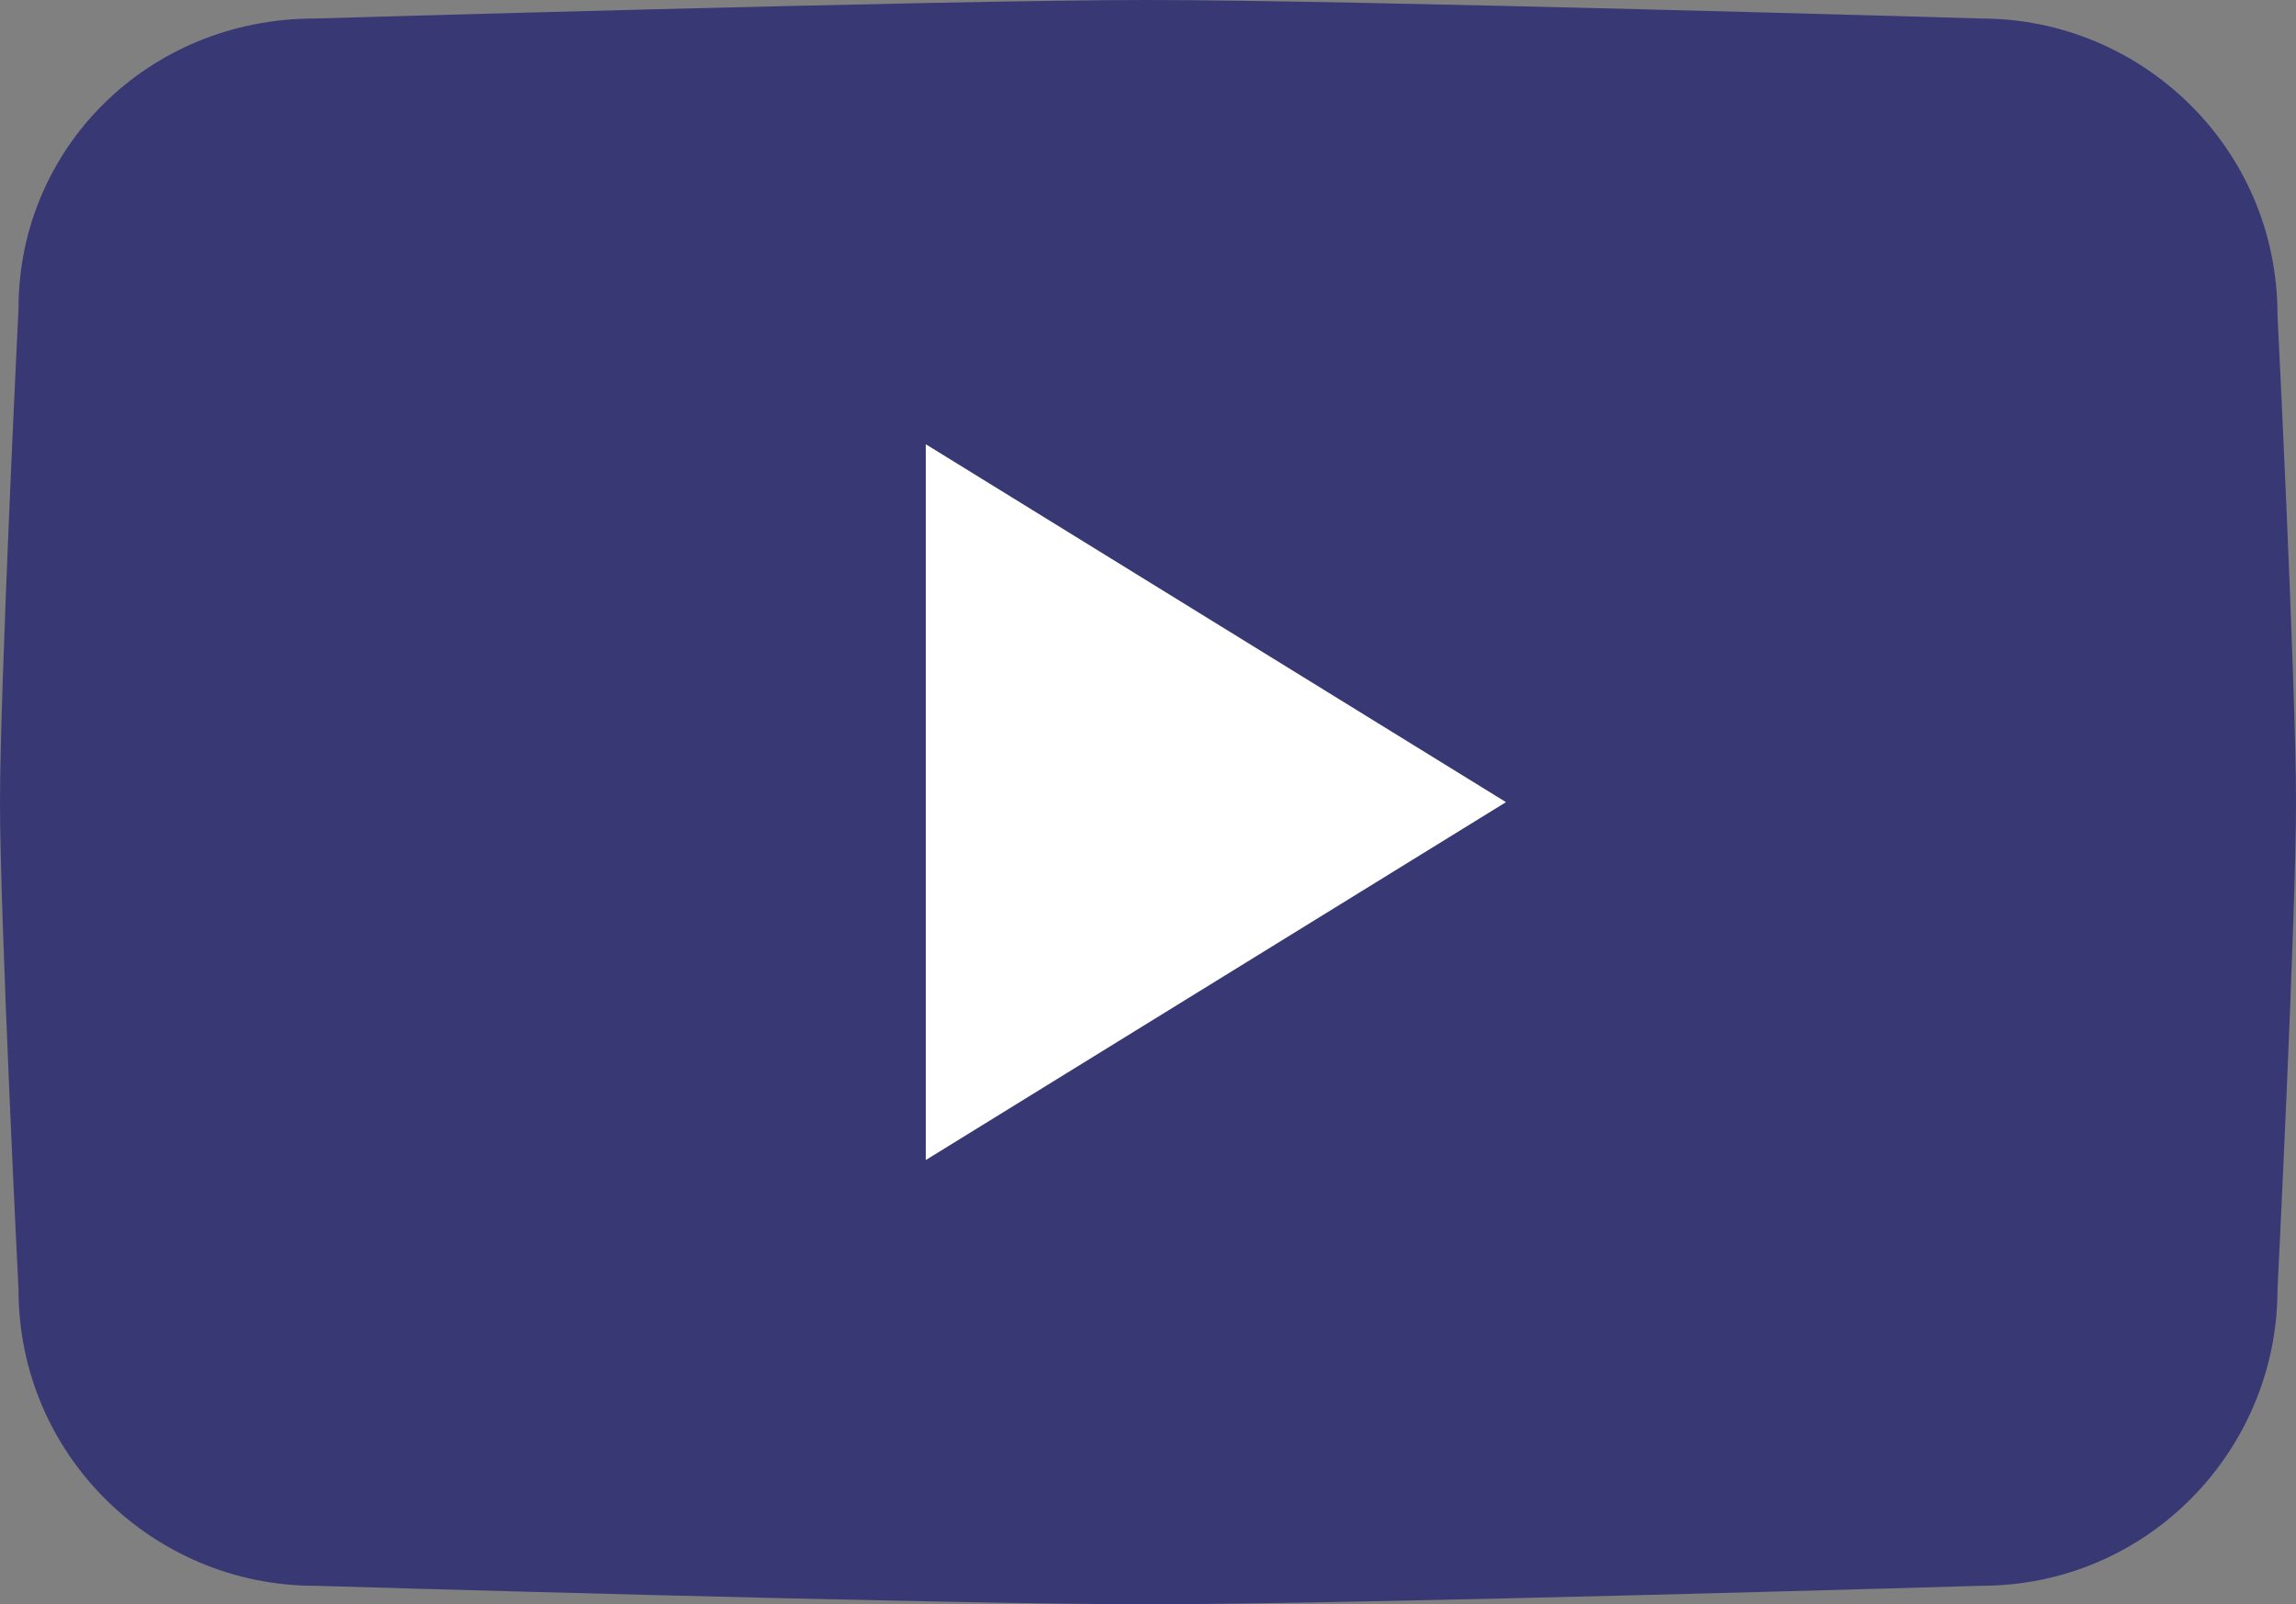 <?xml version="1.0" encoding="UTF-8"?>
<svg id="Layer_1" xmlns="http://www.w3.org/2000/svg" version="1.1" viewBox="0 0 37.2 26">
  <rect x="0" y="0" width="37.2" height="26" fill="#808080" stroke="none"/>
  <!-- Generator: Adobe Illustrator 29.0.0, SVG Export Plug-In . SVG Version: 2.1.0 Build 186)  -->
  <defs>
    <style>
      .st0 {
        fill: #fff;
        fill-rule: evenodd;
      }

      .st1 {
        fill: #383874;
      }
    </style>
  </defs>
  <path class="st1" d="M32.1,25.7s-10.1.3-13.5.3-13.5-.3-13.5-.3c-2.6,0-4.8-2.1-4.8-4.8,0,0-.3-6-.3-7.9s.3-8,.3-8C.3,2.4,2.4.3,5.1.3c0,0,10.2-.3,13.5-.3s13.5.3,13.5.3c2.6,0,4.8,2.1,4.8,4.8,0,0,.3,6,.3,7.9s-.3,7.9-.3,7.9c0,2.6-2.1,4.8-4.8,4.8h0Z"/>
  <polygon class="st0" points="15 18.8 15 7.2 24.4 13 15 18.8"/>
</svg>